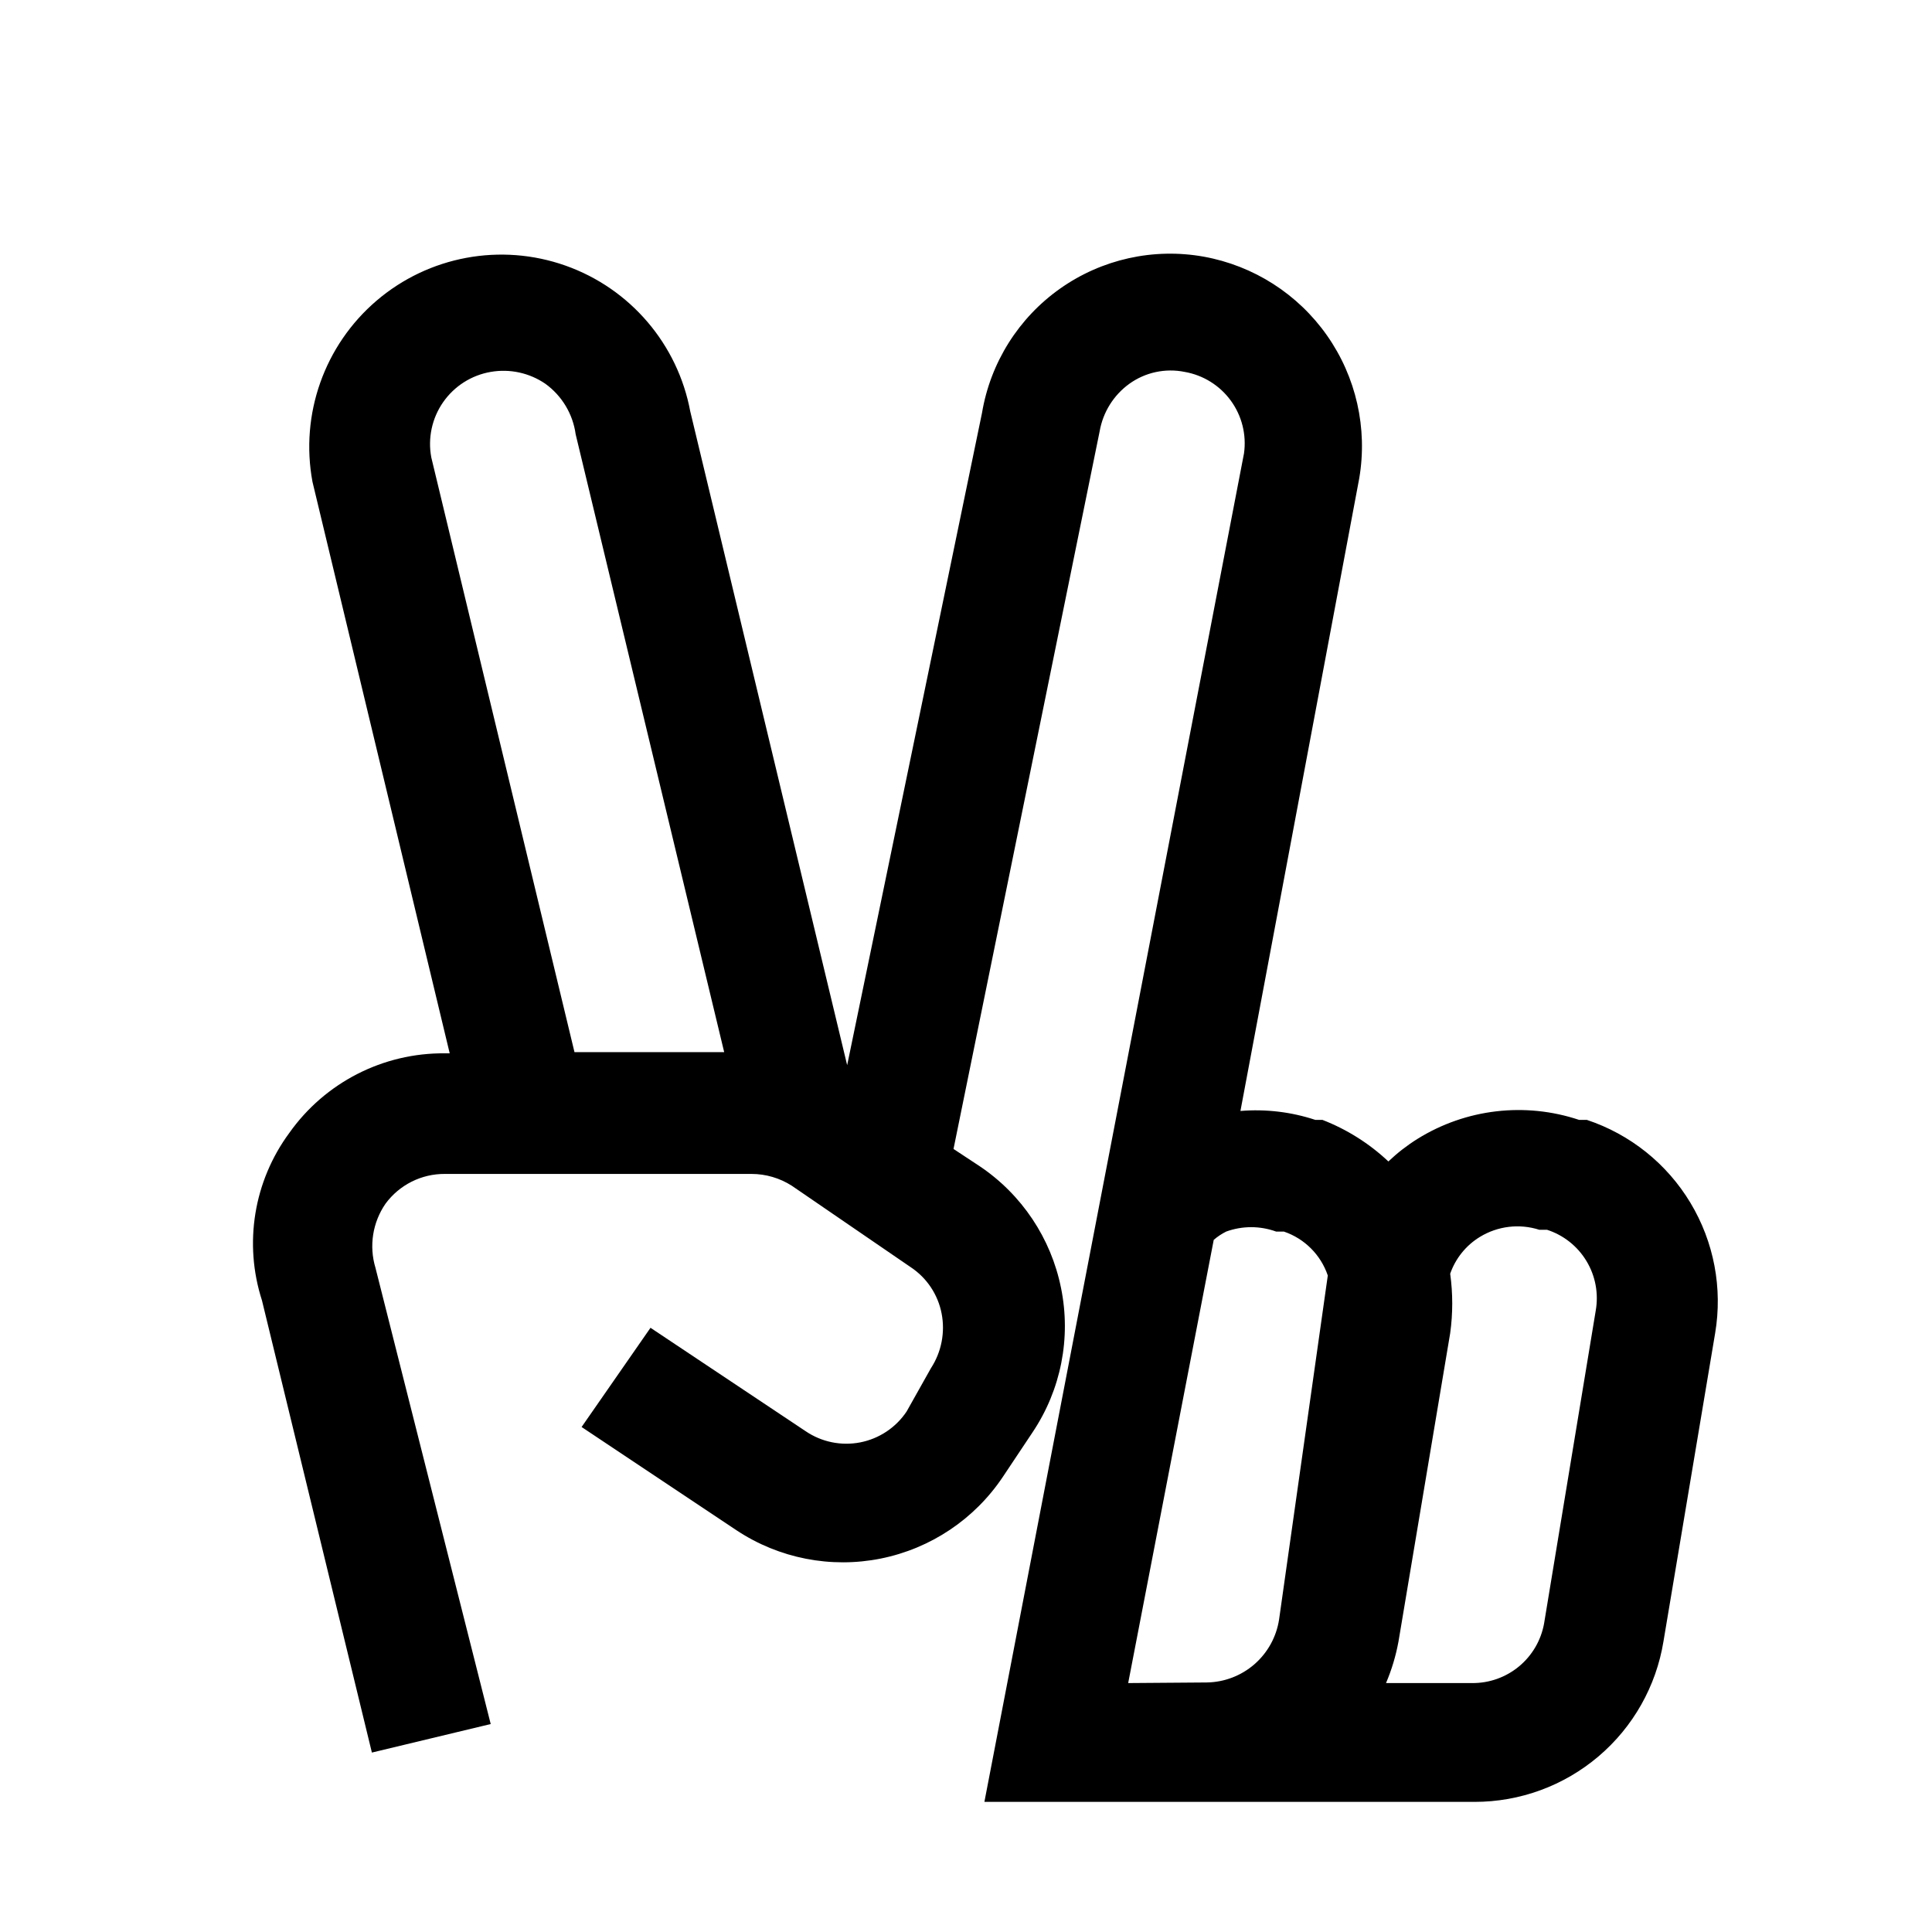<?xml version="1.0" encoding="UTF-8"?>
<!-- Uploaded to: SVG Repo, www.svgrepo.com, Generator: SVG Repo Mixer Tools -->
<svg fill="#000000" width="800px" height="800px" version="1.1" viewBox="144 144 512 512" xmlns="http://www.w3.org/2000/svg">
 <path d="m564.52 440.78h-2.047c-14.312-4.777-30.012-2.934-42.824 5.035-2.766 1.727-5.352 3.734-7.715 5.984-5.059-4.766-10.996-8.508-17.477-11.02h-1.891 0.004c-6.387-2.109-13.133-2.914-19.84-2.363l31.488-167.68c2.246-13.246-0.828-26.848-8.551-37.84-7.723-10.996-19.473-18.5-32.695-20.883-13.289-2.371-26.973 0.668-38.004 8.449-11.031 7.777-18.496 19.645-20.723 32.957l-35.738 172.87-41.562-173.18-0.004-0.004c-3.316-17.887-15.926-32.645-33.078-38.715-17.148-6.066-36.234-2.527-50.066 9.289-13.828 11.82-20.305 30.117-16.988 48.004l36.367 151.46h-1.258c-16.379-0.16-31.793 7.723-41.25 21.098-9.422 12.77-12.117 29.297-7.242 44.398l29.129 119.81 31.488-7.559-30.543-120.91c-1.742-5.777-0.758-12.035 2.676-17 3.684-4.996 9.539-7.926 15.742-7.875h81.242c3.793 0.004 7.512 1.098 10.703 3.148l31.488 21.57c4.269 2.828 7.219 7.254 8.188 12.281 0.969 5.012-0.047 10.207-2.832 14.484l-6.457 11.492c-2.848 4.254-7.273 7.195-12.301 8.172-5.023 0.973-10.23-0.098-14.465-2.977l-41.094-27.395-18.262 26.293 41.094 27.395c11.242 7.438 24.973 10.121 38.191 7.469 13.215-2.656 24.844-10.434 32.344-21.637l7.871-11.809c7.535-11.23 10.258-25.008 7.555-38.258-2.652-13.18-10.406-24.781-21.566-32.277l-6.926-4.566 38.727-190.19c0.879-5.062 3.703-9.586 7.871-12.594 4.231-3.039 9.539-4.18 14.645-3.148 4.91 0.852 9.297 3.574 12.234 7.602 2.938 4.023 4.195 9.031 3.508 13.969l-68.801 357.39h129.89c12.035 0.012 23.676-4.262 32.848-12.051 9.176-7.785 15.277-18.582 17.219-30.457l13.699-81.711c2.008-11.93-0.316-24.184-6.555-34.547-6.234-10.367-15.973-18.16-27.453-21.973zm-306.22-175.55c-0.961-5.102 0.164-10.371 3.125-14.633 2.961-4.262 7.508-7.16 12.621-8.039 5.055-0.879 10.25 0.25 14.484 3.148 4.391 3.176 7.293 8.012 8.027 13.383l39.359 163.74h-39.672zm184.68 324.8 22.672-117.45c1.004-0.871 2.113-1.613 3.305-2.203 4.273-1.551 8.953-1.551 13.227 0h2.047c5.484 1.855 9.793 6.164 11.648 11.648l-12.91 91.16c-0.707 4.606-3.027 8.809-6.543 11.867-3.516 3.055-8.004 4.762-12.664 4.82zm110.21-15.742c-0.812 4.445-3.172 8.465-6.656 11.344s-7.875 4.438-12.395 4.398h-22.828c1.504-3.539 2.613-7.234 3.305-11.02l13.699-81.711c0.723-5.223 0.723-10.52 0-15.746 1.414-4.066 4.195-7.516 7.871-9.758 4.727-2.891 10.473-3.578 15.746-1.891h2.047c4.371 1.41 8.086 4.356 10.457 8.293 2.375 3.934 3.242 8.594 2.453 13.117z"/>
</svg>
